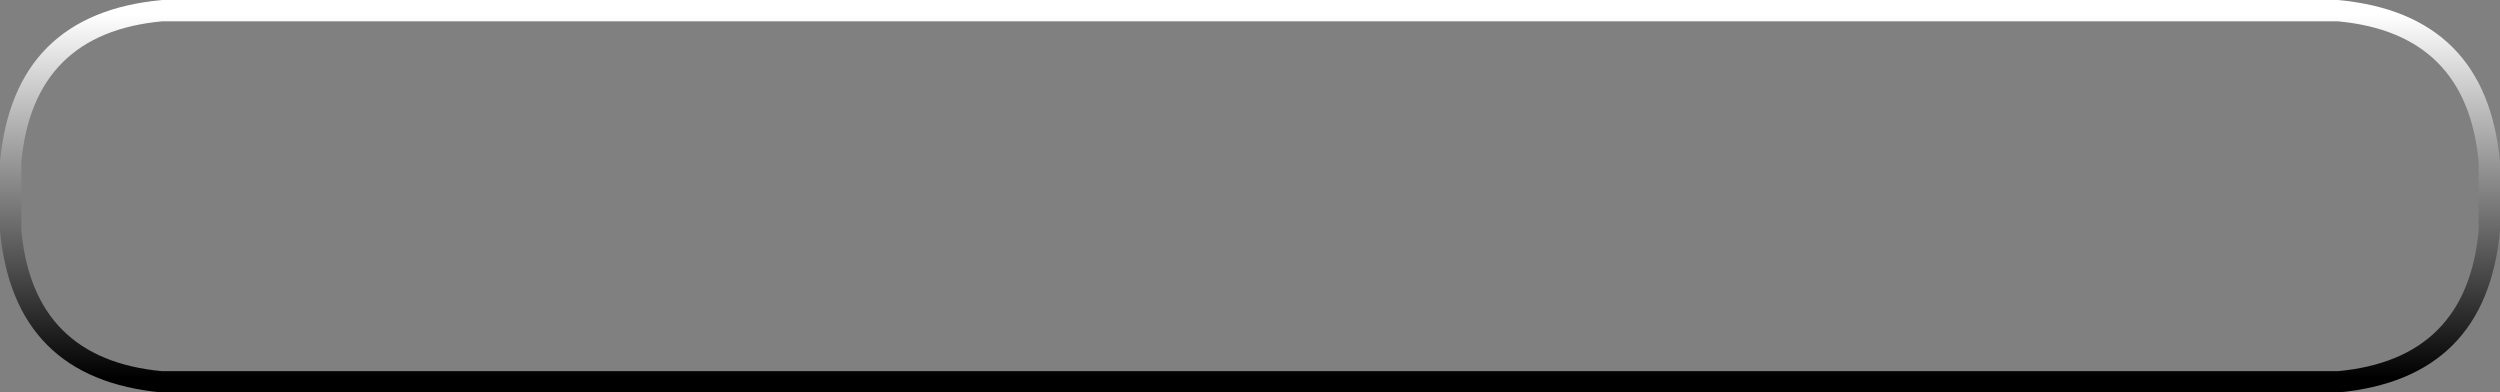 <?xml version="1.0" encoding="UTF-8" standalone="no"?>
<svg xmlns:xlink="http://www.w3.org/1999/xlink" height="23.0px" width="146.5px" xmlns="http://www.w3.org/2000/svg">
  <rect width="100%" height="100%" fill="#808080" stroke="none"/>
  <g transform="matrix(1.0, 0.0, 0.0, 1.0, 1.25, 1.25)">
    <path d="M144.0 12.25 L144.0 8.25 Q143.3 0.7 135.75 0.0 L8.25 0.0 Q0.7 0.7 0.0 8.25 L0.0 12.25 Q0.7 19.8 8.25 20.5 L135.75 20.5 Q143.3 19.8 144.0 12.25 M8.25 -1.25 L135.75 -1.25 Q144.45 -0.45 145.25 8.25 L145.25 12.25 Q144.45 20.95 135.75 21.75 L8.25 21.75 Q-0.45 20.95 -1.25 12.25 L-1.25 8.25 Q-0.45 -0.45 8.25 -1.25" fill="url(#gradient0)" fill-rule="evenodd" stroke="none"/>
  </g>
  <defs>
    <linearGradient gradientTransform="matrix(0.0, 0.013, -0.013, 0.0, 72.0, 10.25)" gradientUnits="userSpaceOnUse" id="gradient0" spreadMethod="pad" x1="-819.2" x2="819.2">
      <stop offset="0.0" stop-color="#ffffff"/>
      <stop offset="1.0" stop-color="#000000"/>
    </linearGradient>
  </defs>
</svg>
